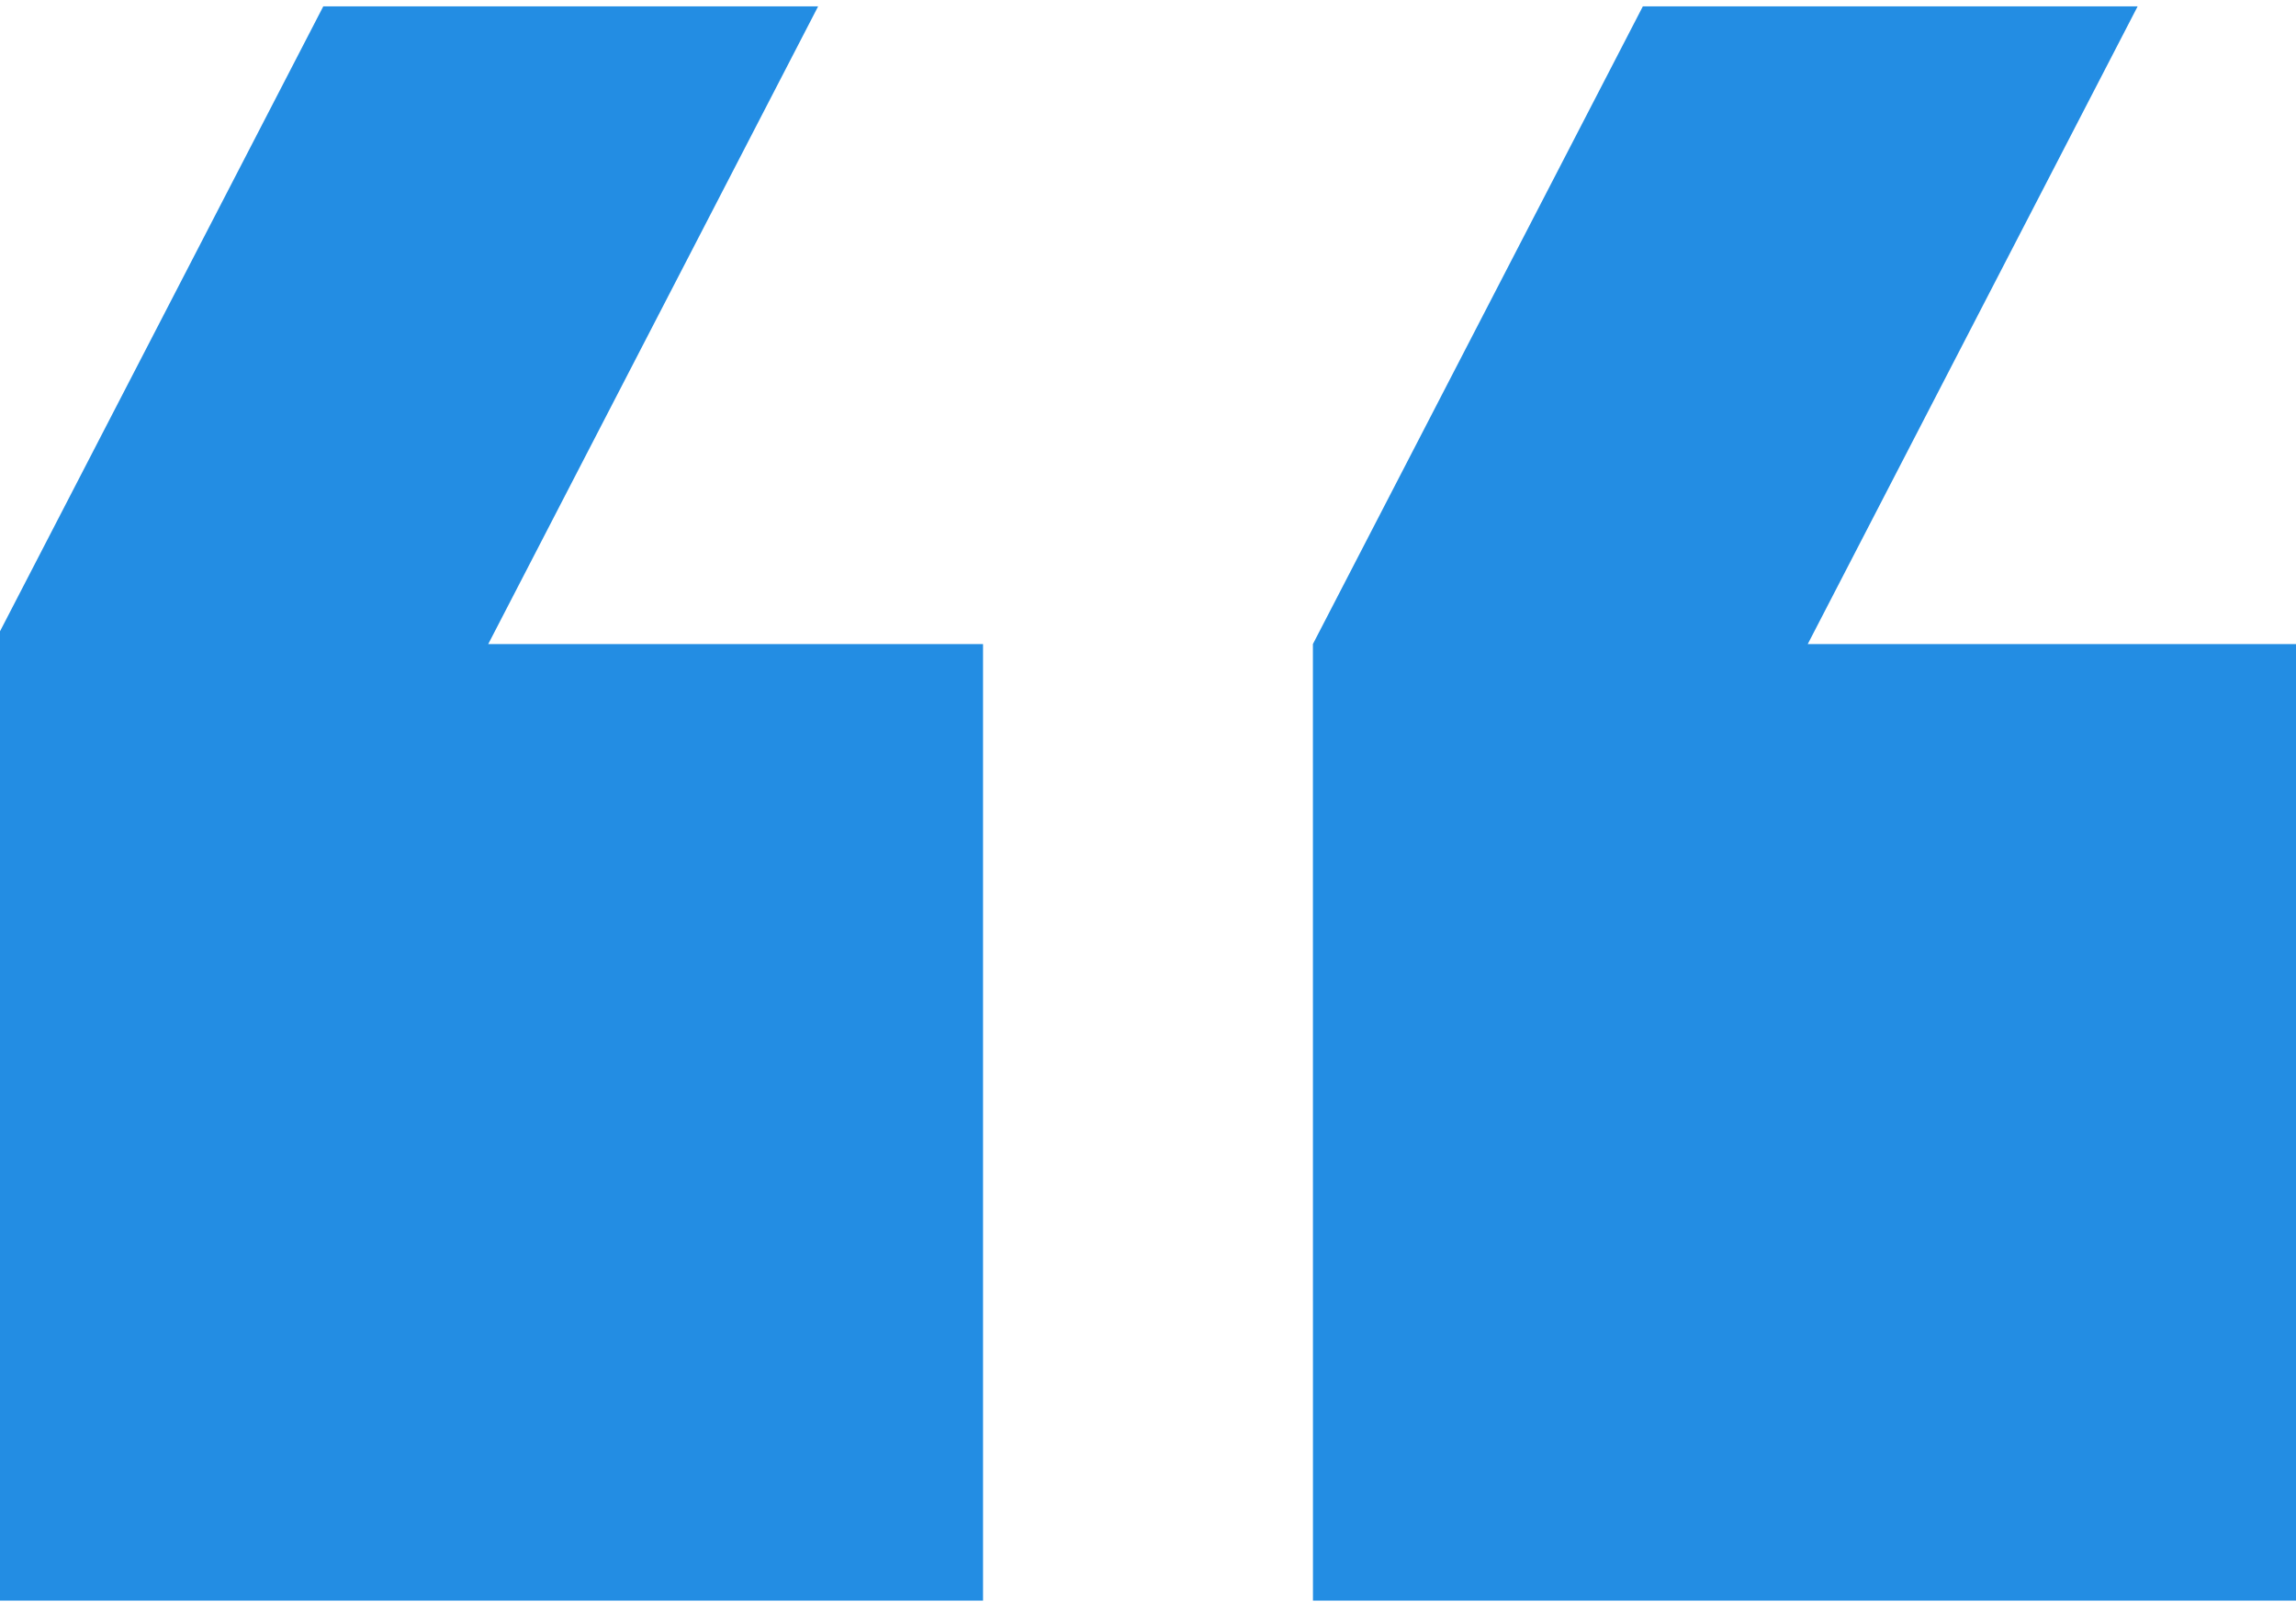 <svg width="40" height="28" viewBox="0 0 40 28" fill="none" xmlns="http://www.w3.org/2000/svg">
<g clip-path="url(#clip0_129_5)">
<path d="M37.241 0.111L28.621 0.111L22.873 11.222L22.874 27.889L40.115 27.889L40.115 11.222L31.494 11.222L37.241 0.111ZM14.253 0.111L5.632 0.111L-0.115 11.222L-0.115 27.889L17.126 27.889L17.126 11.222L8.506 11.222L14.253 0.111Z" fill="#238DE3"/>
</g>
<defs>
<clipPath id="clip0_129_5">
<rect width="40" height="28" fill="white" transform="translate(40 28) rotate(180)"/>
</clipPath>
</defs>
</svg>
